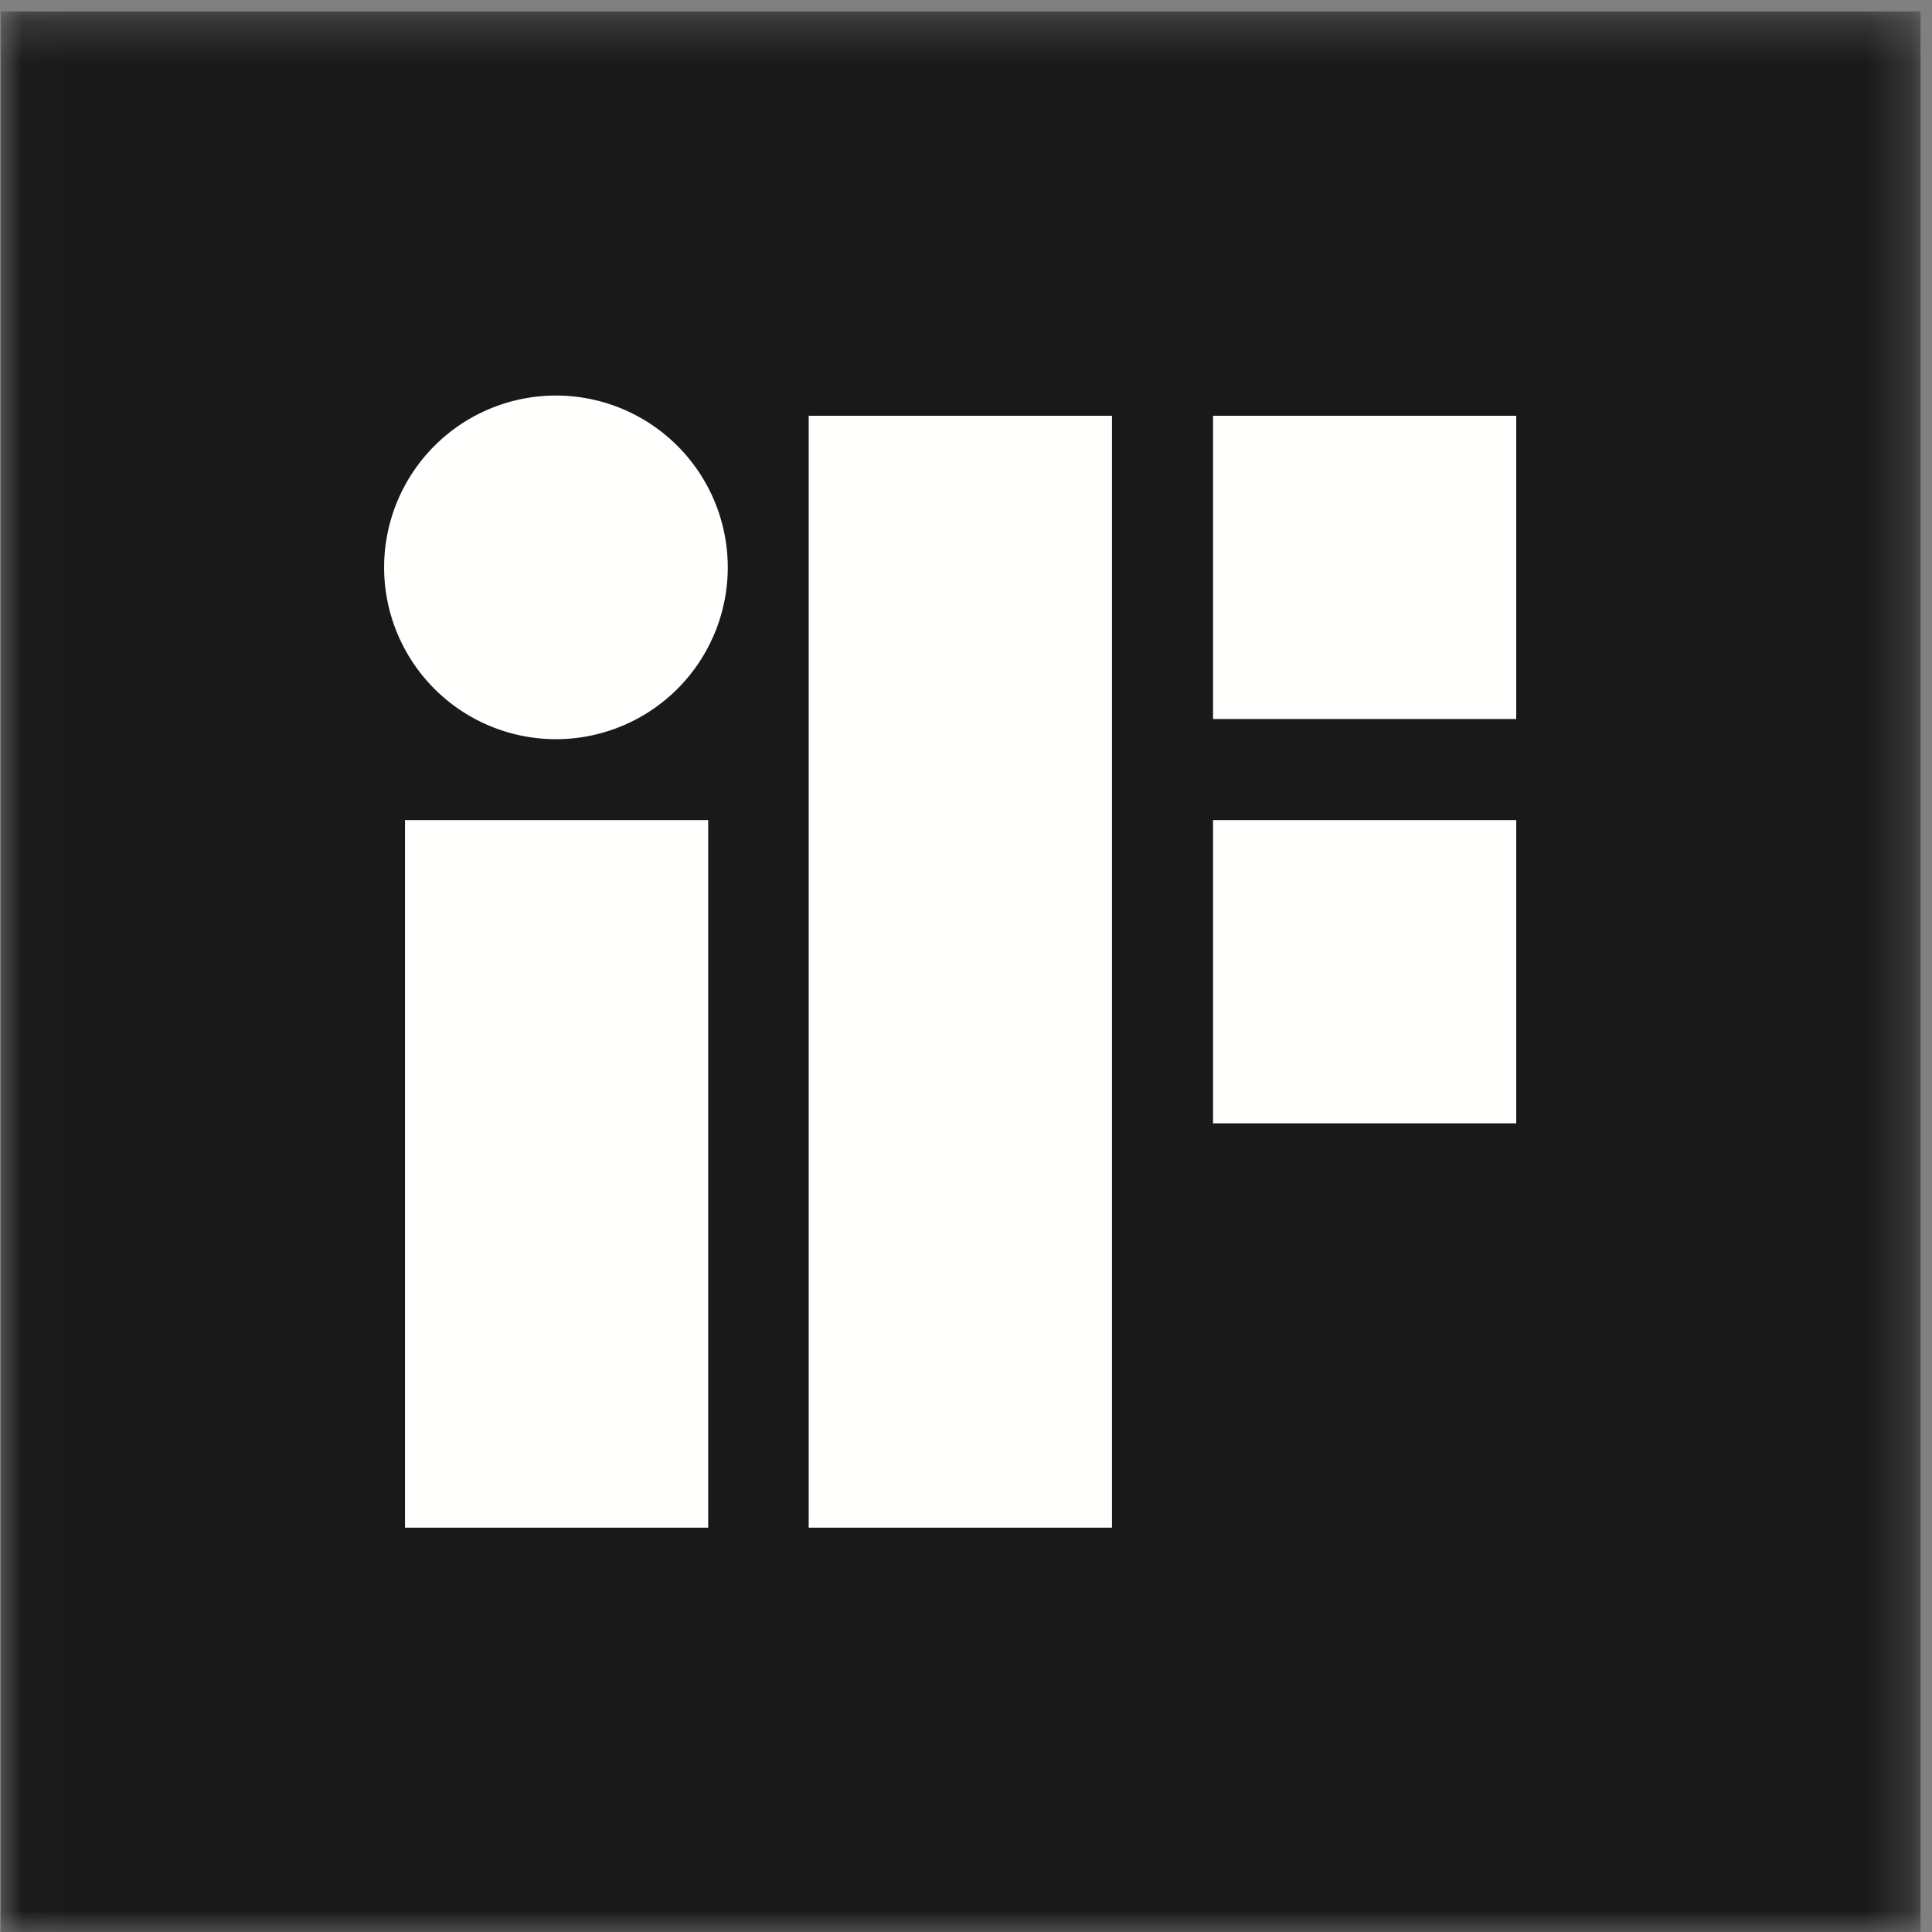 <svg xmlns="http://www.w3.org/2000/svg" xmlns:xlink="http://www.w3.org/1999/xlink" width="45" height="45" viewBox="0 0 45 45">
    <rect x="0" y="0" width="45" height="45" fill="#808080" stroke="none"/>
    <defs>
        <path id="a" d="M.02.267h44.713V45H.021z"/>
    </defs>
    <g fill="none" fill-rule="evenodd">
        <g>
            <mask id="b" fill="#fff">
                <use xlink:href="#a"/>
            </mask>
            <path fill="#1A1919" d="M.02 45h44.713V.267H.021z" mask="url(#b)"/>
        </g>
        <path fill="#FFFFFE" d="M28.254 26.165h7.062v-7.063h-7.062v7.063zm-9.419 9.417H25.9V9.684h-7.064v25.898zm9.419-18.835h7.062V9.684h-7.062v7.063zM12.949 9.213a4.002 4.002 0 1 0 0 8.004 4.002 4.002 0 0 0 0-8.004zM9.433 35.582h7.062v-16.48H9.433v16.48z"/>
    </g>
</svg>
